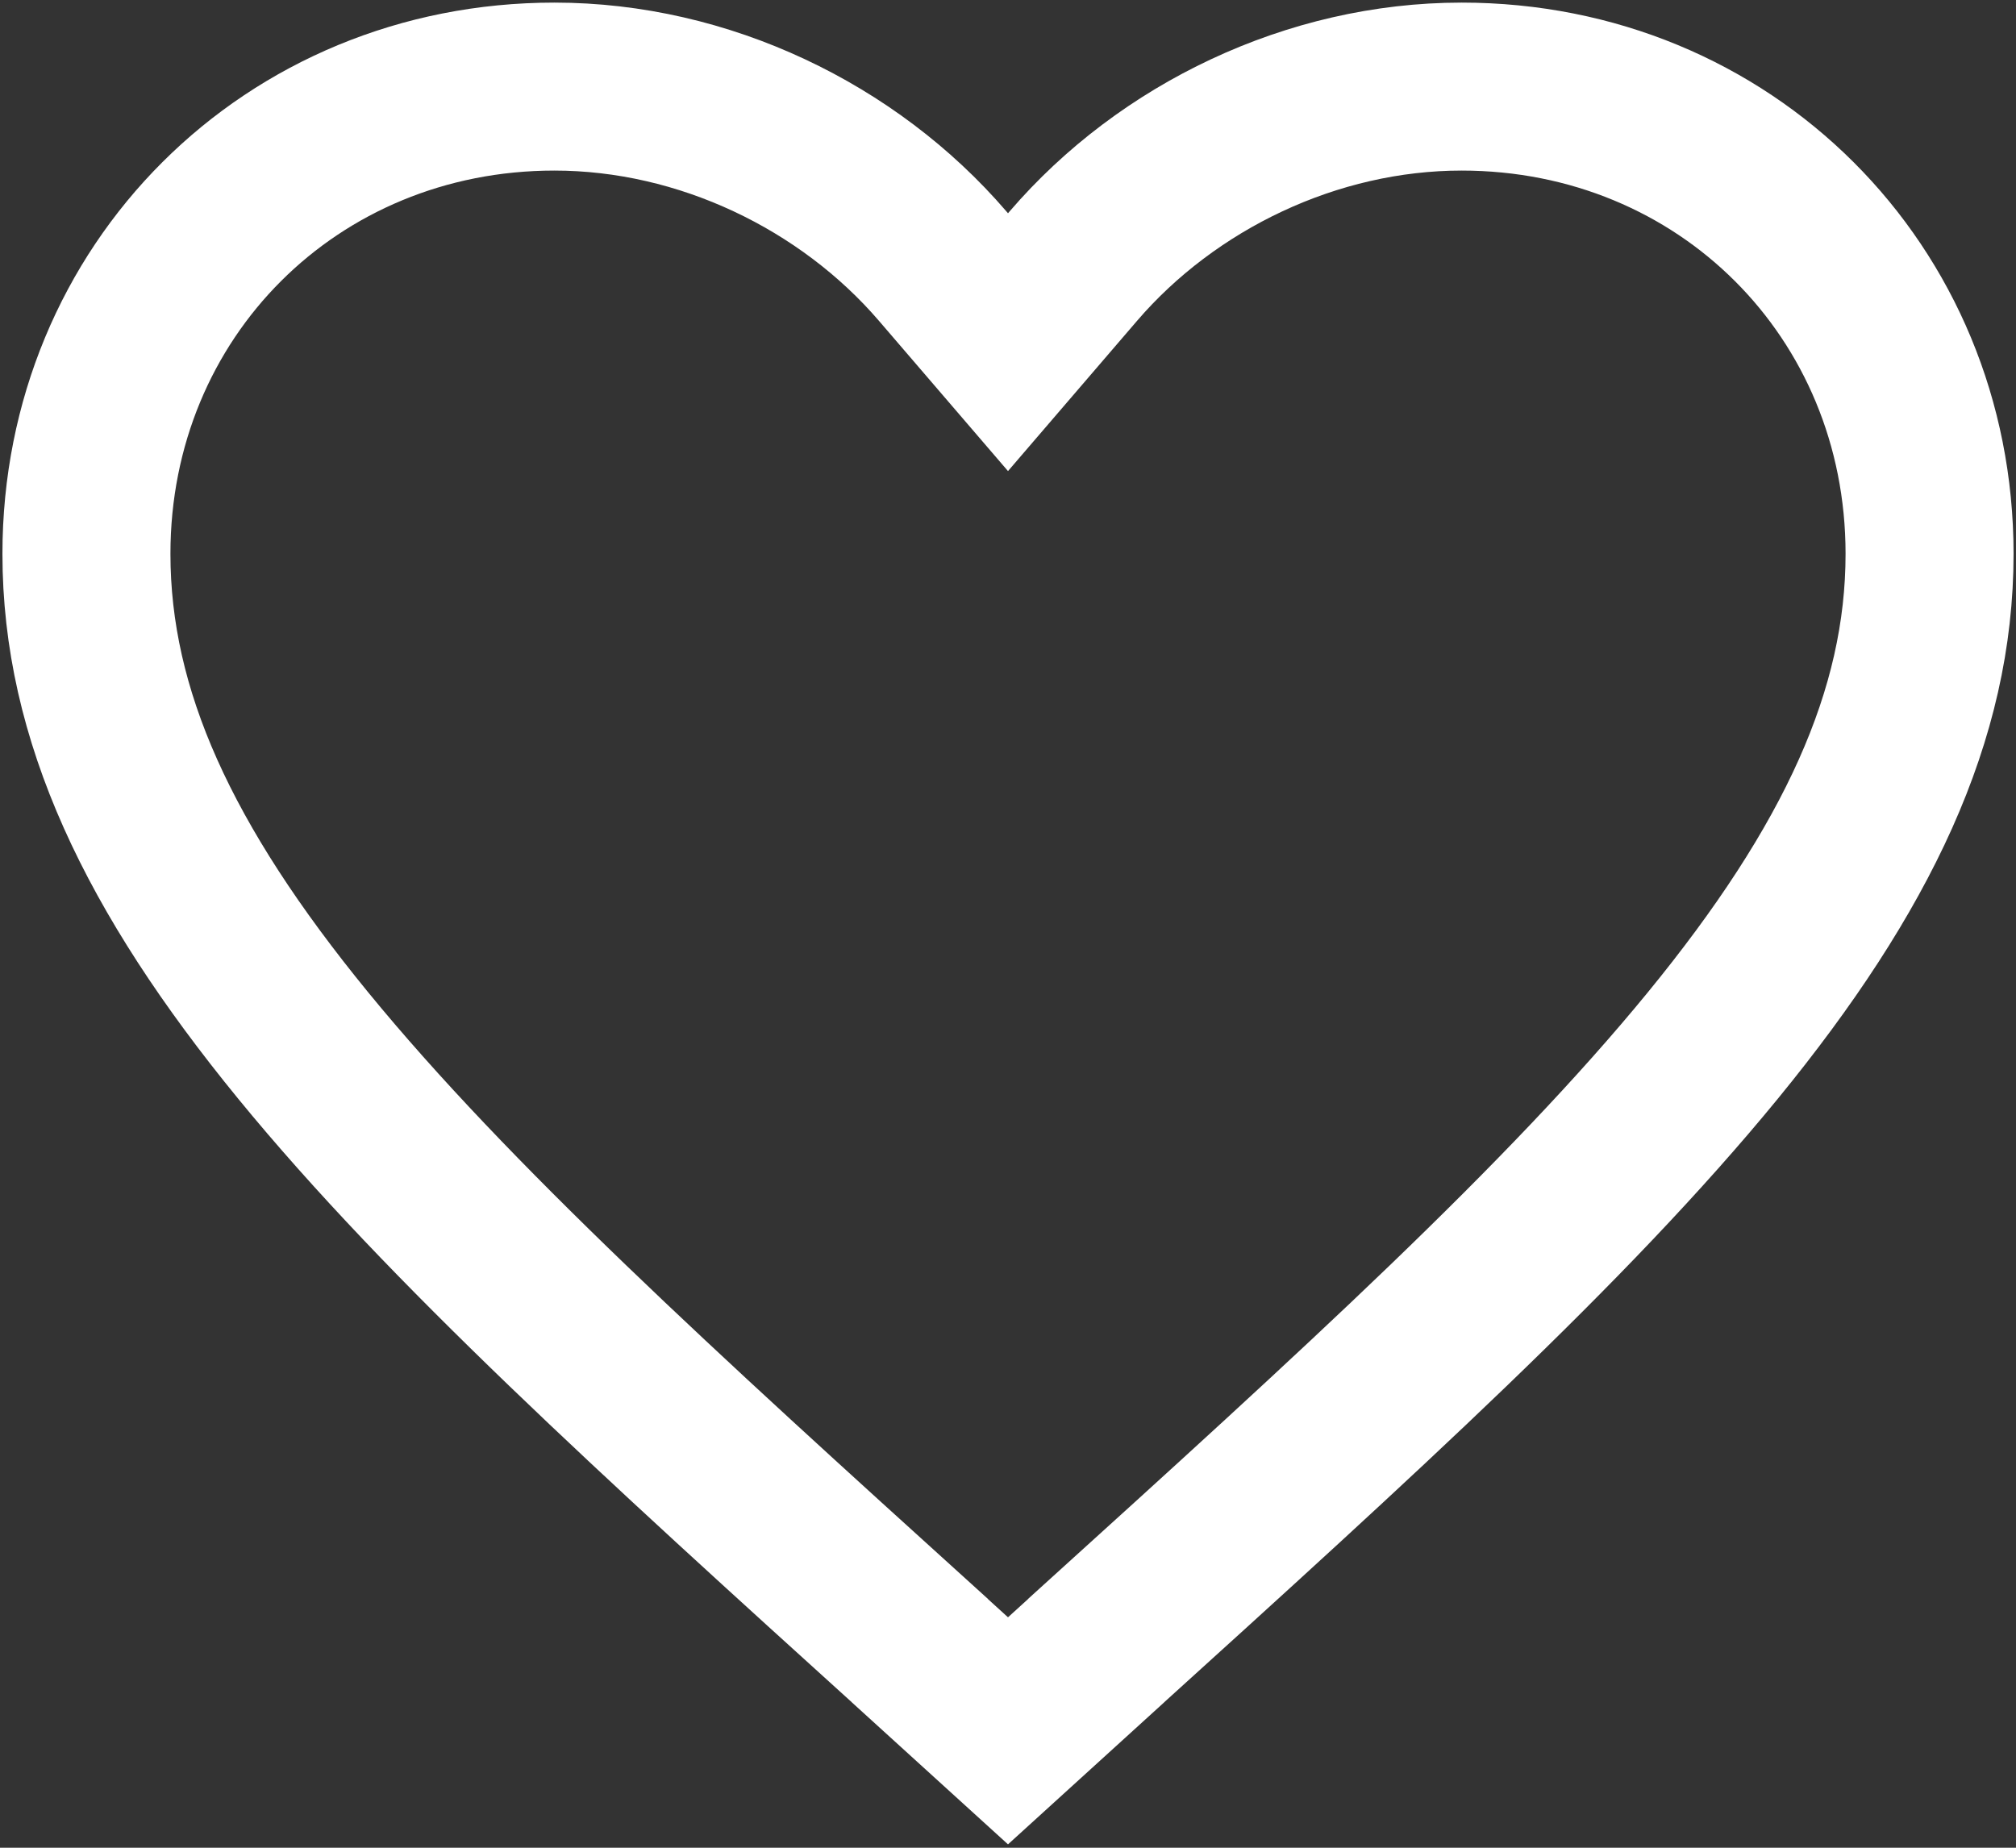 <svg width="24" height="22" viewBox="0 0 24 22" fill="none" xmlns="http://www.w3.org/2000/svg">
<rect x="0" y="0" width="24" height="22" fill="#333333" stroke="none"/>
<path d="M10.951 19.654L10.95 19.652C7.839 16.834 5.341 14.565 3.608 12.447C1.886 10.342 1.029 8.514 1.029 6.594C1.029 3.464 3.467 1.031 6.6 1.031C8.378 1.031 10.101 1.864 11.221 3.167L12 4.074L12.779 3.167C13.899 1.864 15.622 1.031 17.4 1.031C20.532 1.031 22.971 3.464 22.971 6.594C22.971 8.514 22.114 10.342 20.392 12.447C18.659 14.565 16.161 16.834 13.05 19.652L13.049 19.654L12 20.608L10.951 19.654Z" stroke="white" stroke-width="2"/>
</svg>
